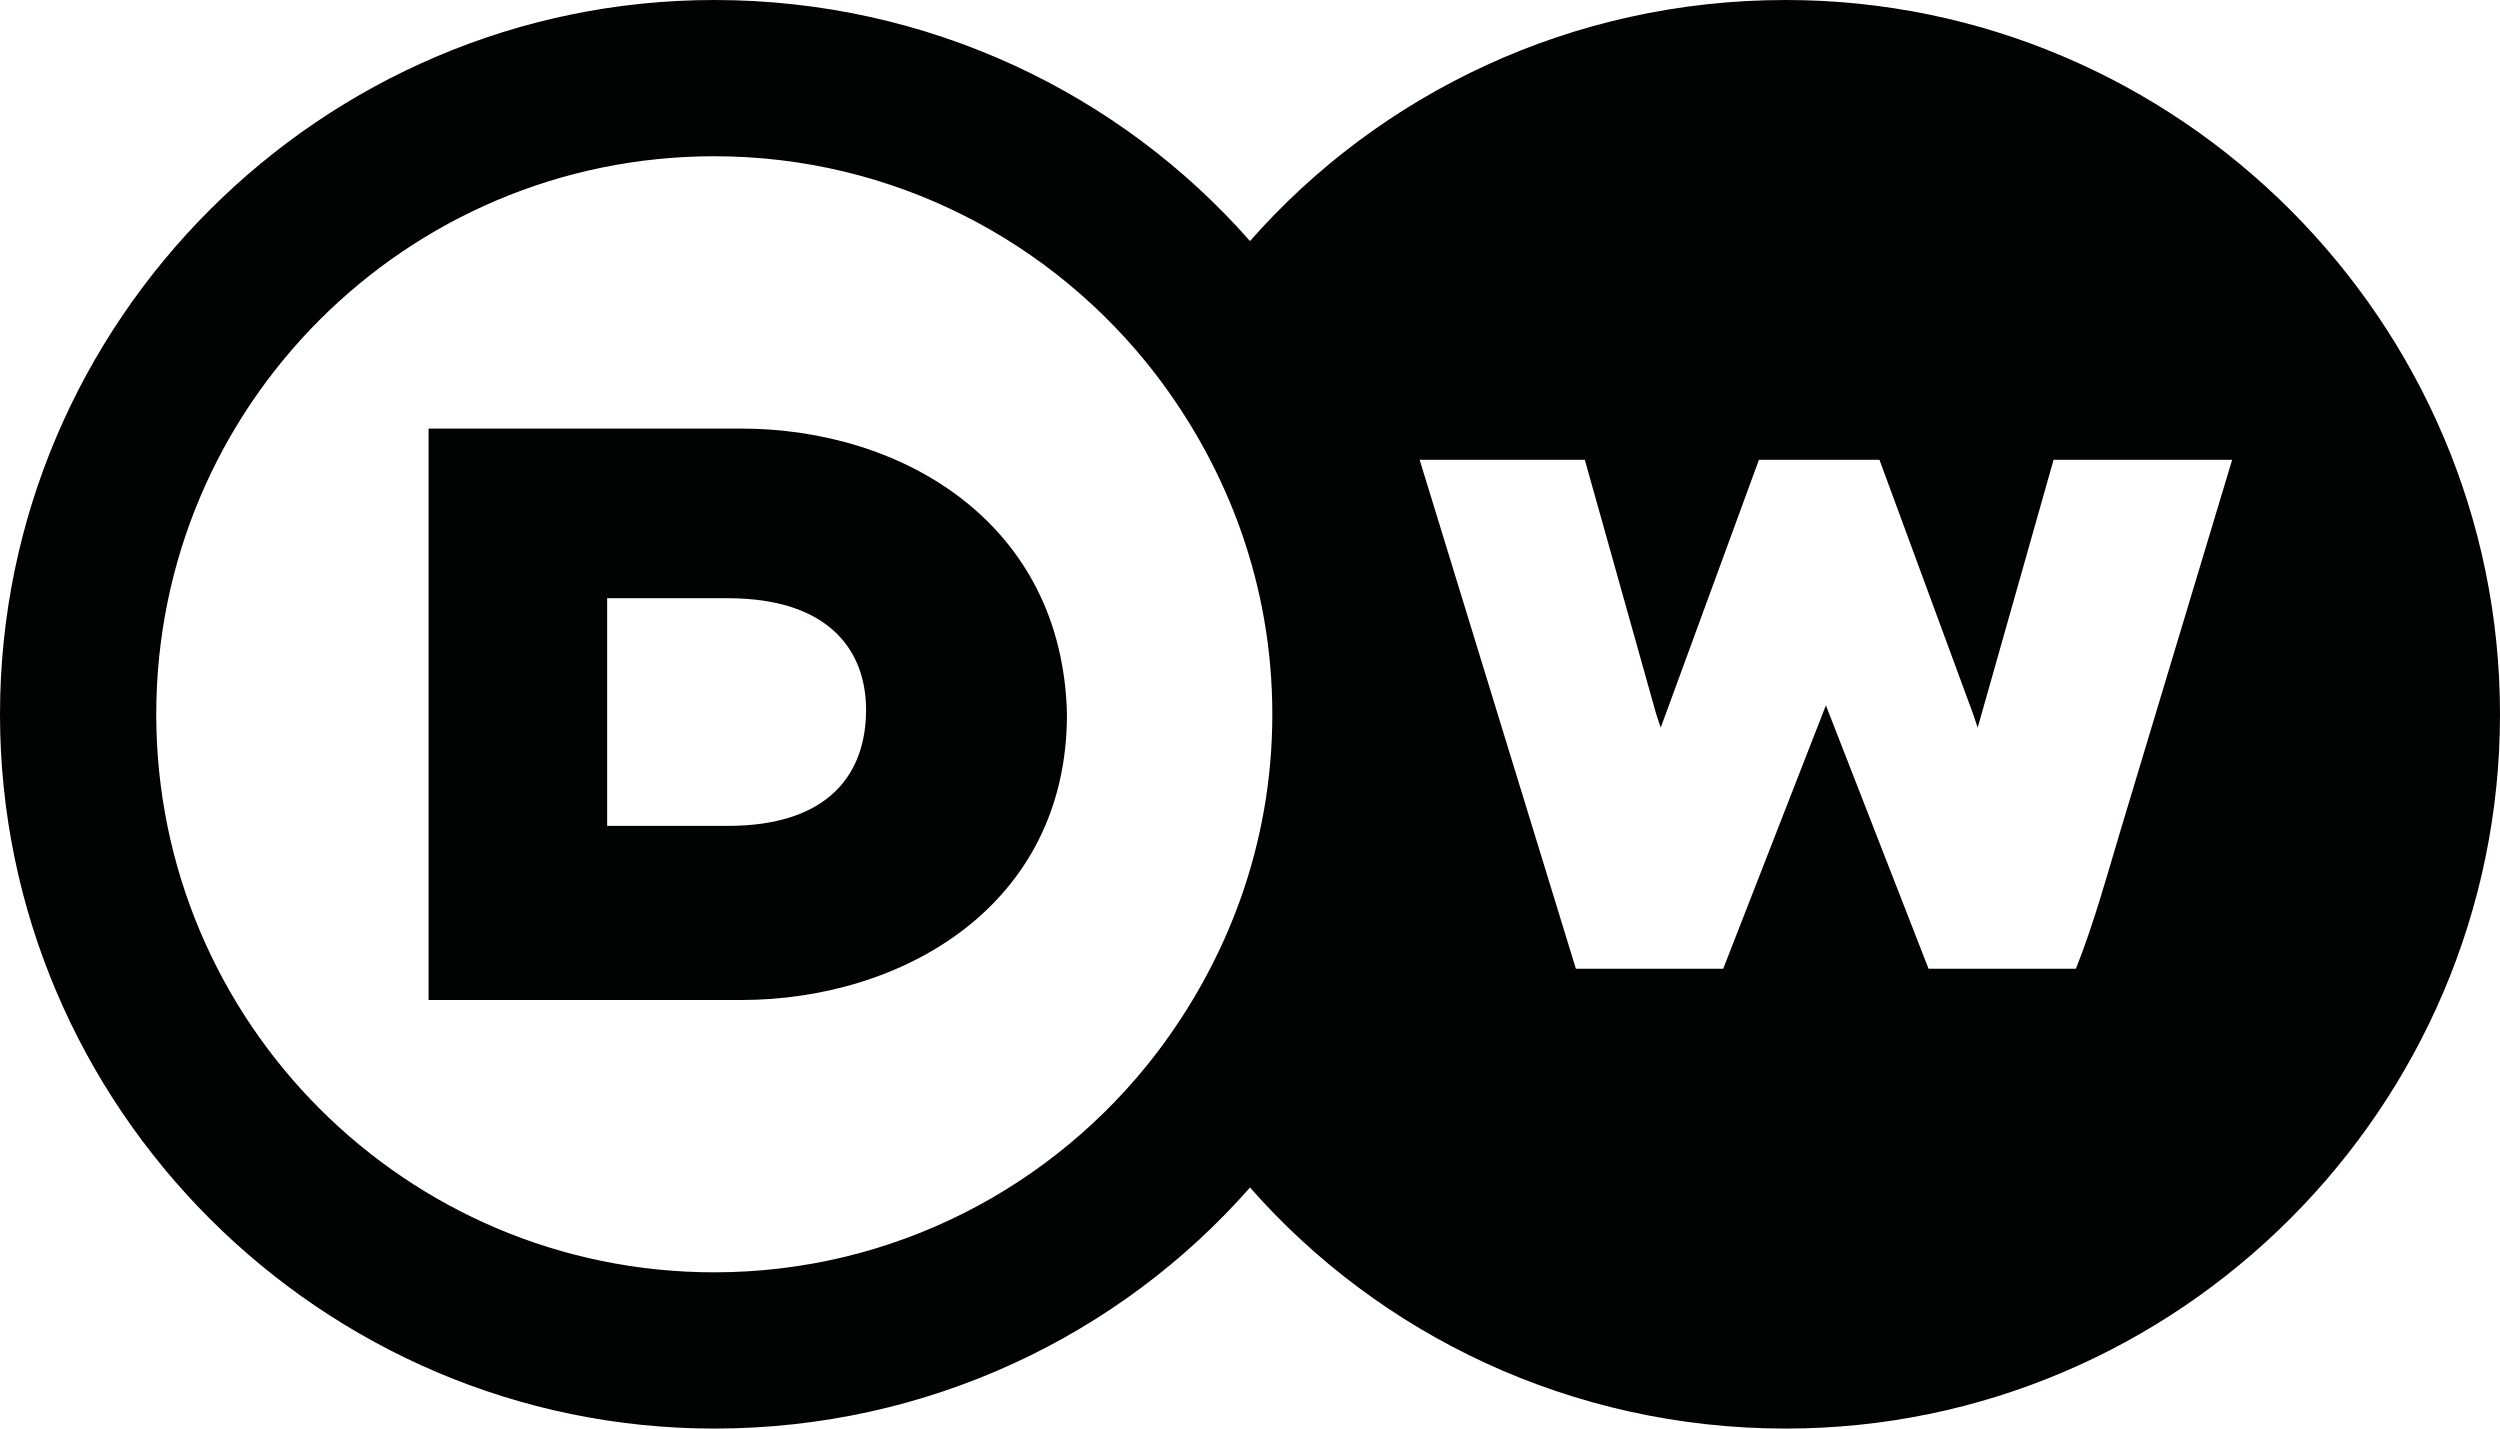 <svg xmlns="http://www.w3.org/2000/svg" width="56" height="32"><path fill="none" d="M-71.2-81.4h198.4V32H-71.2z"/><path fill="#010202" d="M40 0c-4.8 0-9.1 2.1-12 5.4C25.1 2.1 20.8 0 16 0 7.2 0 0 7.2 0 16s7.2 16 16 16c4.8 0 9.1-2.1 12-5.4 2.9 3.3 7.2 5.4 12 5.4 8.8 0 16-7.2 16-16S48.8 0 40 0zM25.9 23.6c-2.3 3-5.9 4.9-9.9 4.9-6.9 0-12.5-5.6-12.5-12.5S9.1 3.5 16 3.5c4 0 7.6 1.9 9.9 4.9 1.6 2.1 2.6 4.7 2.6 7.6 0 2.9-1 5.5-2.6 7.6zm21.6-5c-.3 1-.6 2.1-1 3.1h-3.3l-2.3-5.9-2.3 5.9h-3.3l-3.5-11.4h3.7l1.6 5.7.1.3 2.2-6h2.7l2.1 5.7.1.3 1.7-6h4l-2.5 8.3zm-30.9-9h-7v12.8h7c3.6 0 7.3-2.1 7.3-6.4-.1-4.3-3.7-6.4-7.3-6.4zm-.3 8.9h-2.7v-5.1h2.7c2.3 0 3.1 1.2 3.1 2.5 0 1.4-.8 2.6-3.1 2.6z"/></svg>